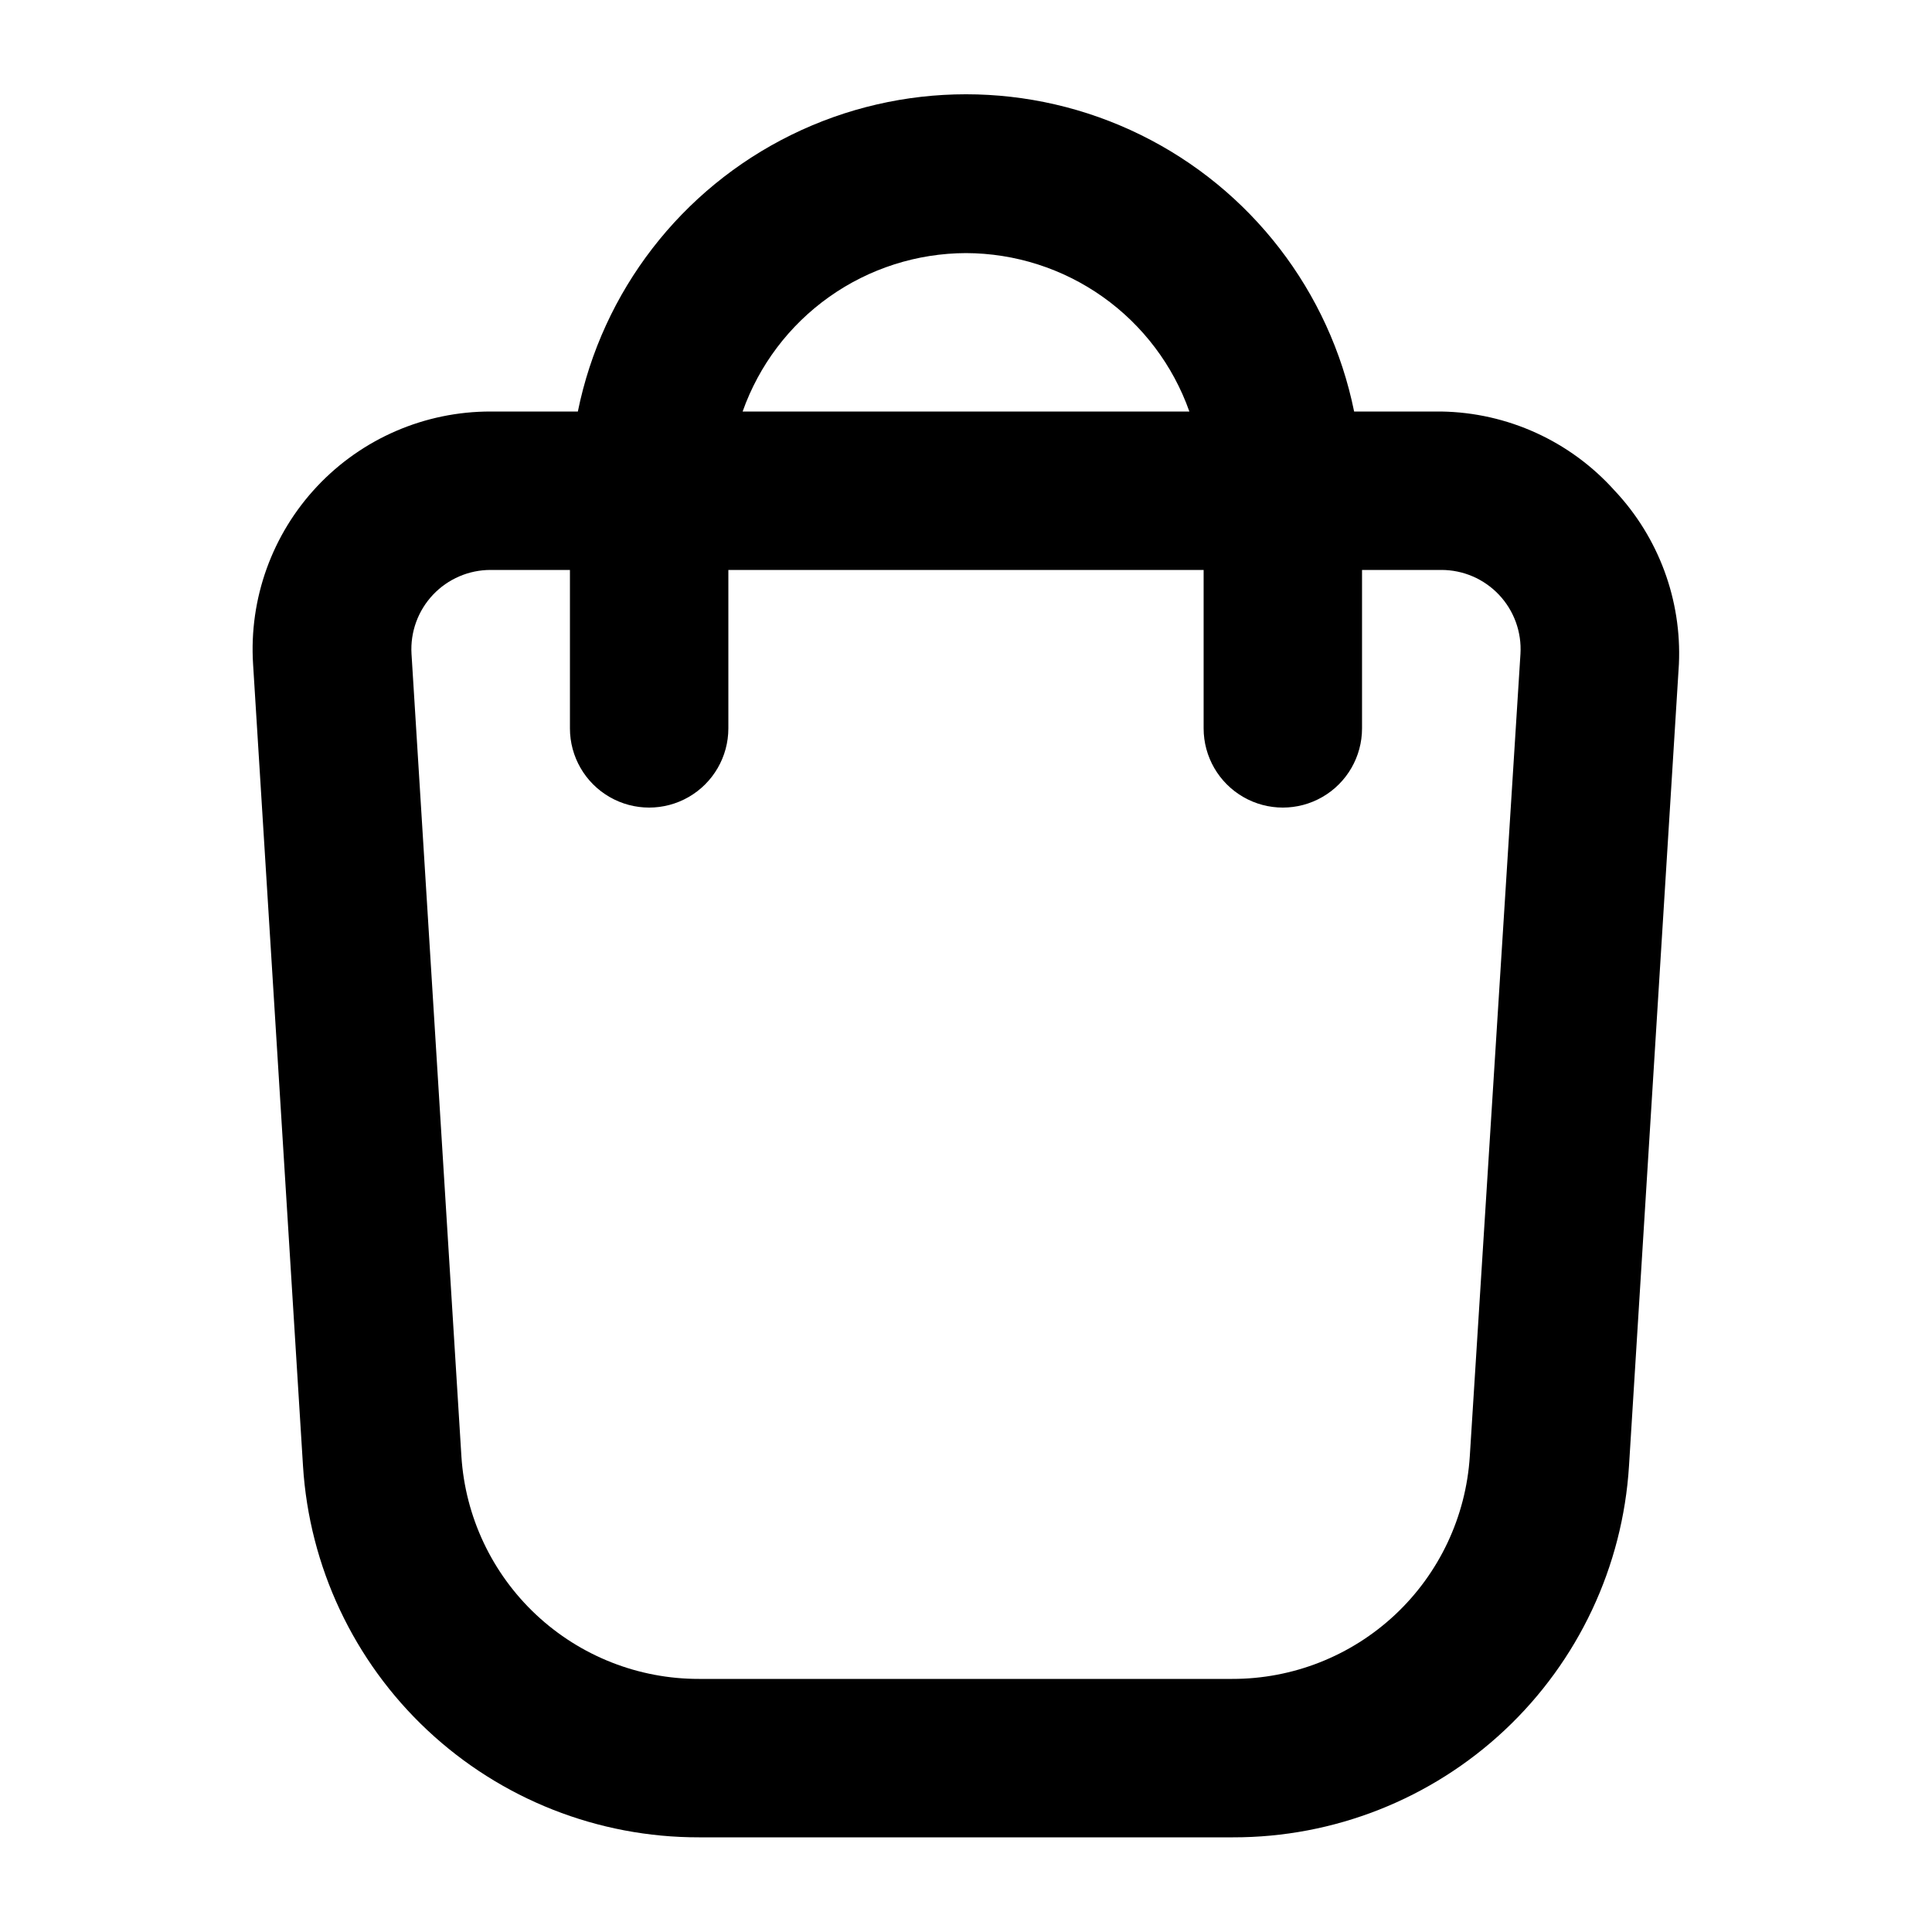 <?xml version="1.0" encoding="UTF-8"?>
<!-- Uploaded to: ICON Repo, www.iconrepo.com, Generator: ICON Repo Mixer Tools -->
<svg fill="#000000" width="800px" height="800px" version="1.1" viewBox="144 144 512 512" xmlns="http://www.w3.org/2000/svg">
 <path d="m571.92 274.05c-11.719-13.109-28.387-20.723-45.973-20.992h-23.09c-6.473-31.883-27.367-58.961-56.562-73.312-29.199-14.348-63.398-14.348-92.598 0-29.195 14.352-50.086 41.43-56.562 73.312h-23.09c-17.418-0.035-34.07 7.144-46.004 19.832-11.93 12.688-18.074 29.75-16.973 47.133l13.227 212.44v-0.004c1.656 26.695 13.441 51.75 32.949 70.047 19.508 18.297 45.262 28.457 72.008 28.406h141.49c26.746 0.051 52.5-10.109 72.008-28.406s31.293-43.352 32.953-70.047l13.223-212.44c0.773-16.992-5.359-33.574-17.004-45.973zm-171.92-62.977c12.992 0.035 25.656 4.09 36.254 11.605 10.598 7.519 18.609 18.129 22.941 30.379h-118.39c4.332-12.25 12.344-22.859 22.941-30.379 10.602-7.516 23.262-11.57 36.258-11.605zm133.51 318.87v-0.004c-1.016 16.004-8.098 31.016-19.797 41.977-11.703 10.961-27.145 17.047-43.18 17.012h-141.28c-16.031 0.035-31.473-6.051-43.176-17.012-11.703-10.961-18.785-25.973-19.801-41.977l-13.223-212.65c-0.348-5.781 1.711-11.449 5.684-15.664 3.977-4.215 9.516-6.598 15.309-6.586h20.992v41.984c0 7.5 4 14.43 10.496 18.18 6.492 3.75 14.496 3.75 20.992 0 6.492-3.75 10.496-10.68 10.496-18.18v-41.984h125.95v41.984c0 7.5 4 14.43 10.496 18.18 6.492 3.75 14.496 3.75 20.988 0 6.496-3.75 10.496-10.68 10.496-18.18v-41.984h20.992c5.793-0.012 11.332 2.371 15.309 6.586 3.977 4.215 6.031 9.883 5.684 15.664z"/>
</svg>